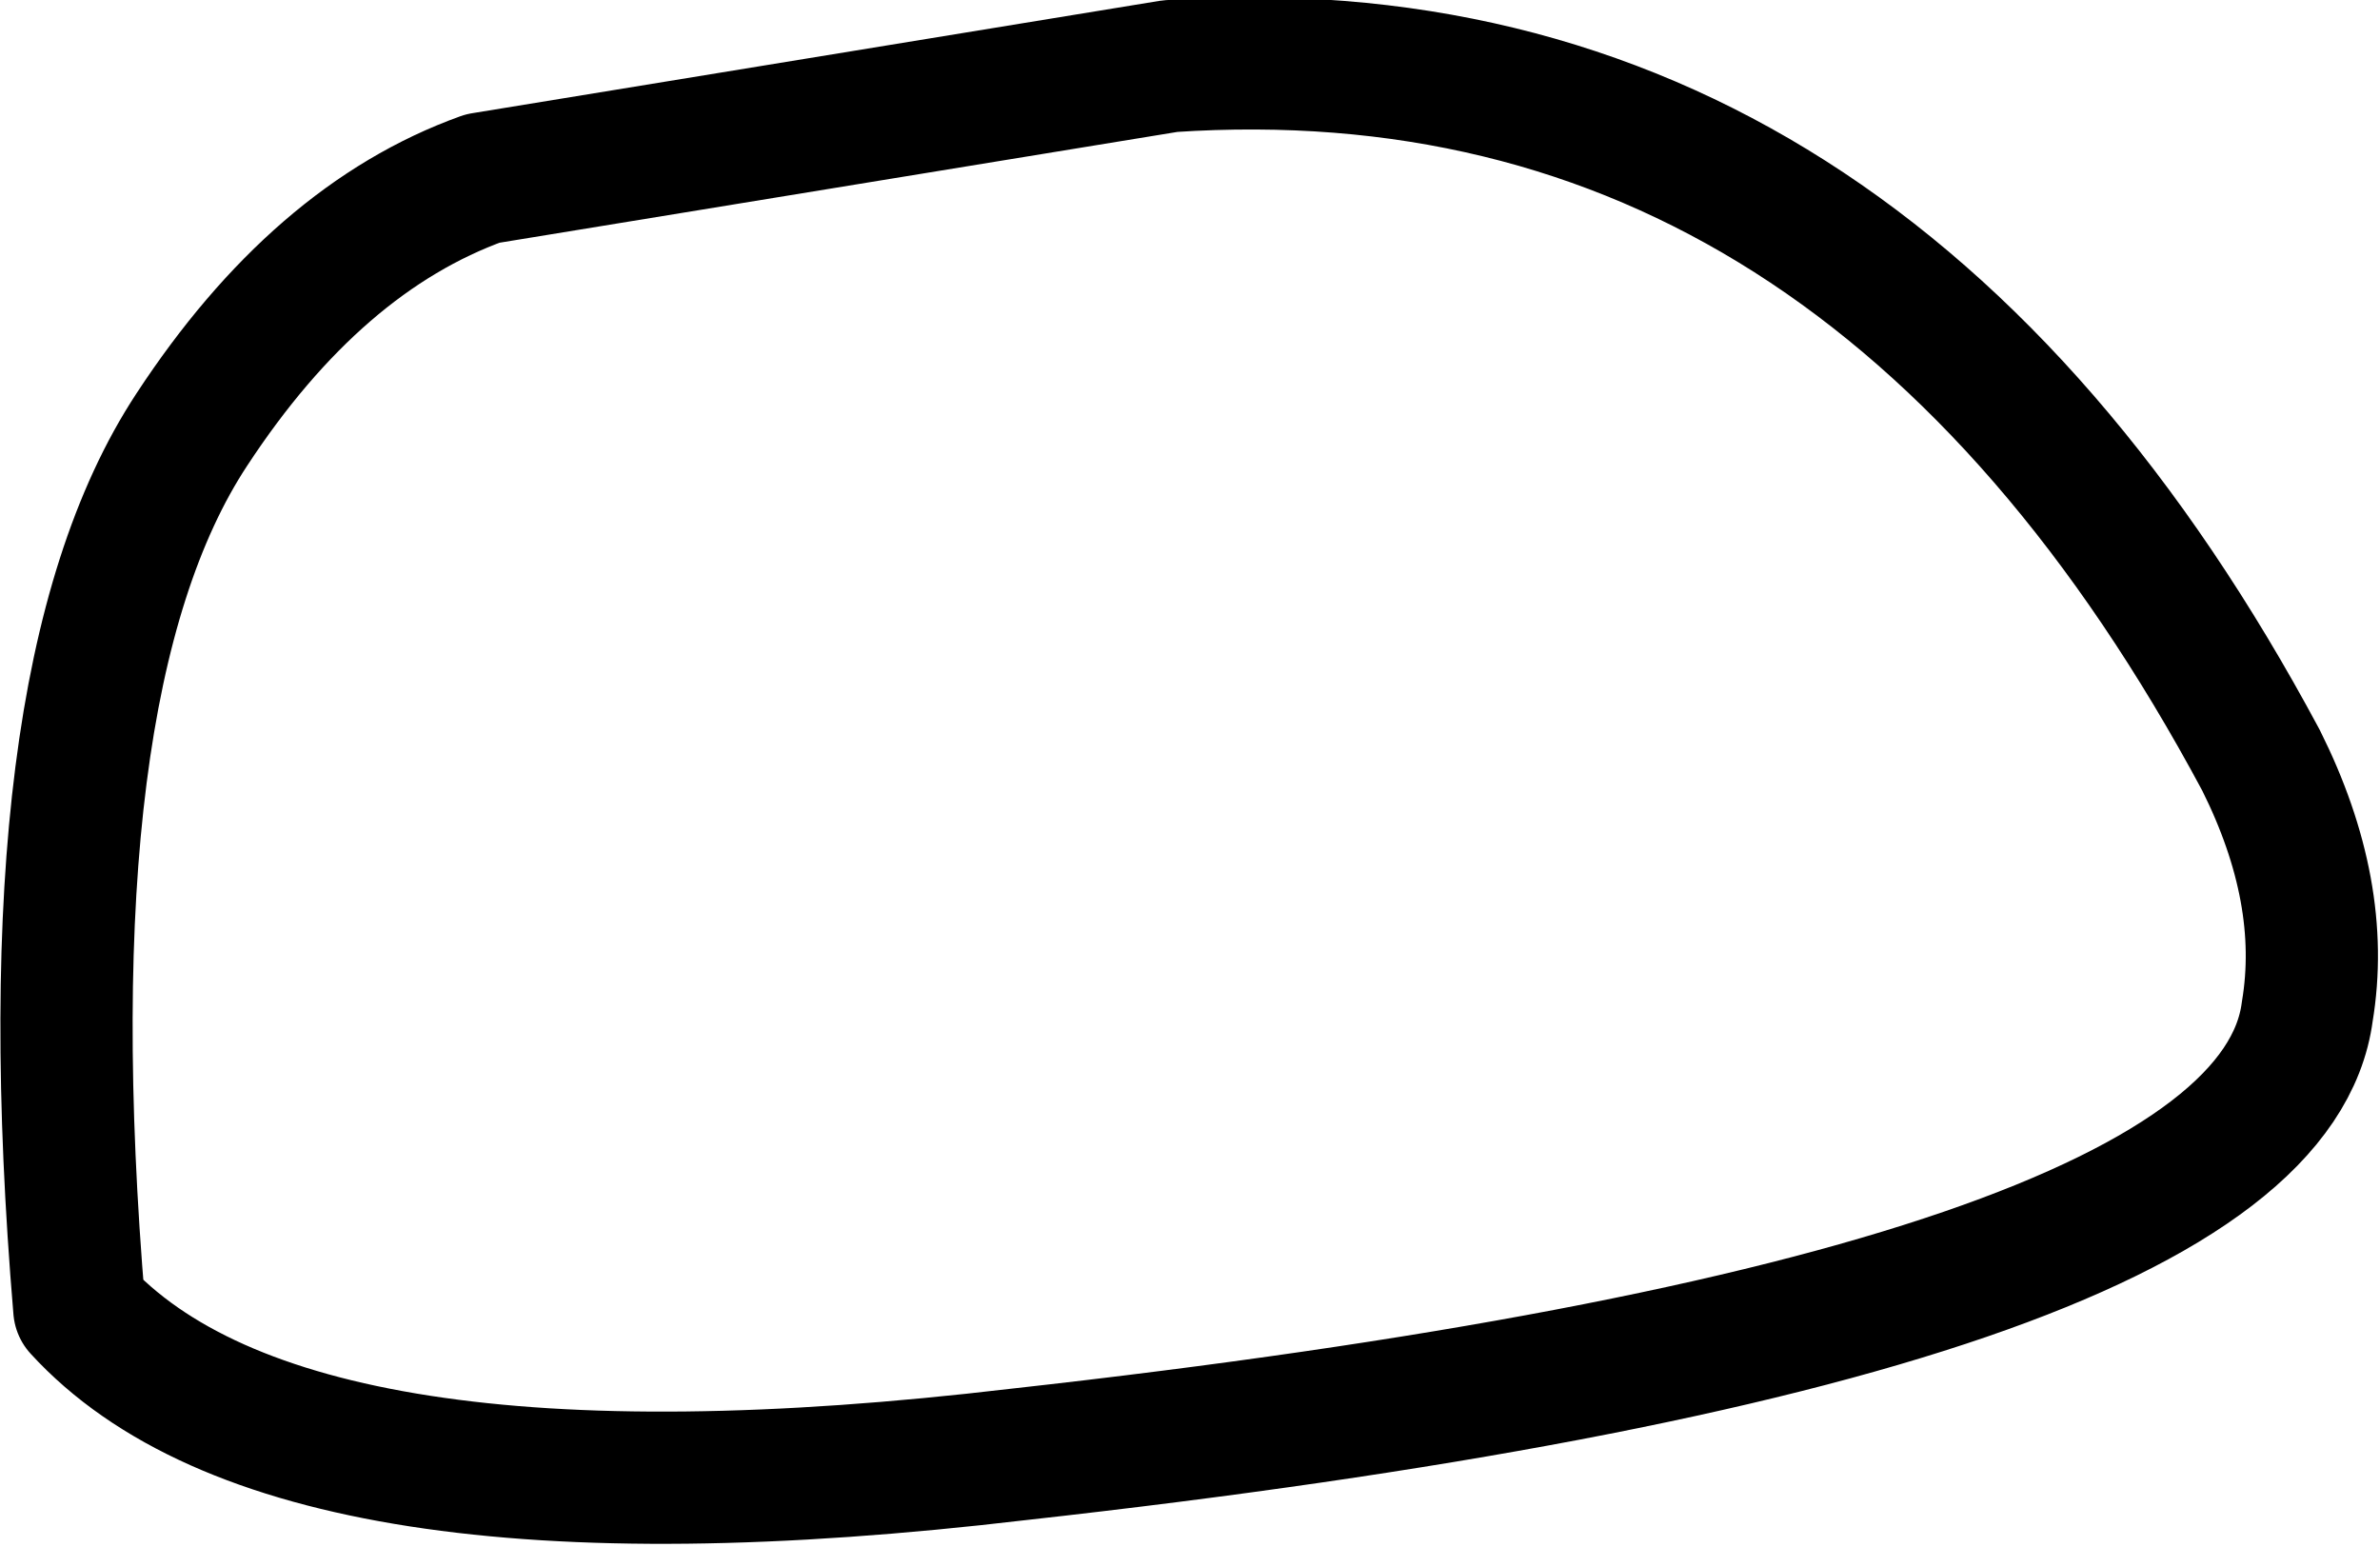 <?xml version="1.0" encoding="UTF-8" standalone="no"?>
<svg xmlns:xlink="http://www.w3.org/1999/xlink" height="11.7px" width="18.0px" xmlns="http://www.w3.org/2000/svg">
  <g transform="matrix(1.0, 0.0, 0.0, 1.0, 9.0, 5.85)">
    <path d="M-1.3 5.15 Q8.15 4.1 8.45 1.8 8.6 0.9 8.1 -0.1 5.1 -5.7 -0.15 -5.35 L-5.35 -4.5 Q-6.6 -4.05 -7.55 -2.6 -8.8 -0.7 -8.4 4.05 -6.8 5.8 -1.3 5.15 Z" fill="none" stroke="#000000" stroke-linecap="round" stroke-linejoin="round" stroke-width="1.0"/>
  </g>
</svg>
